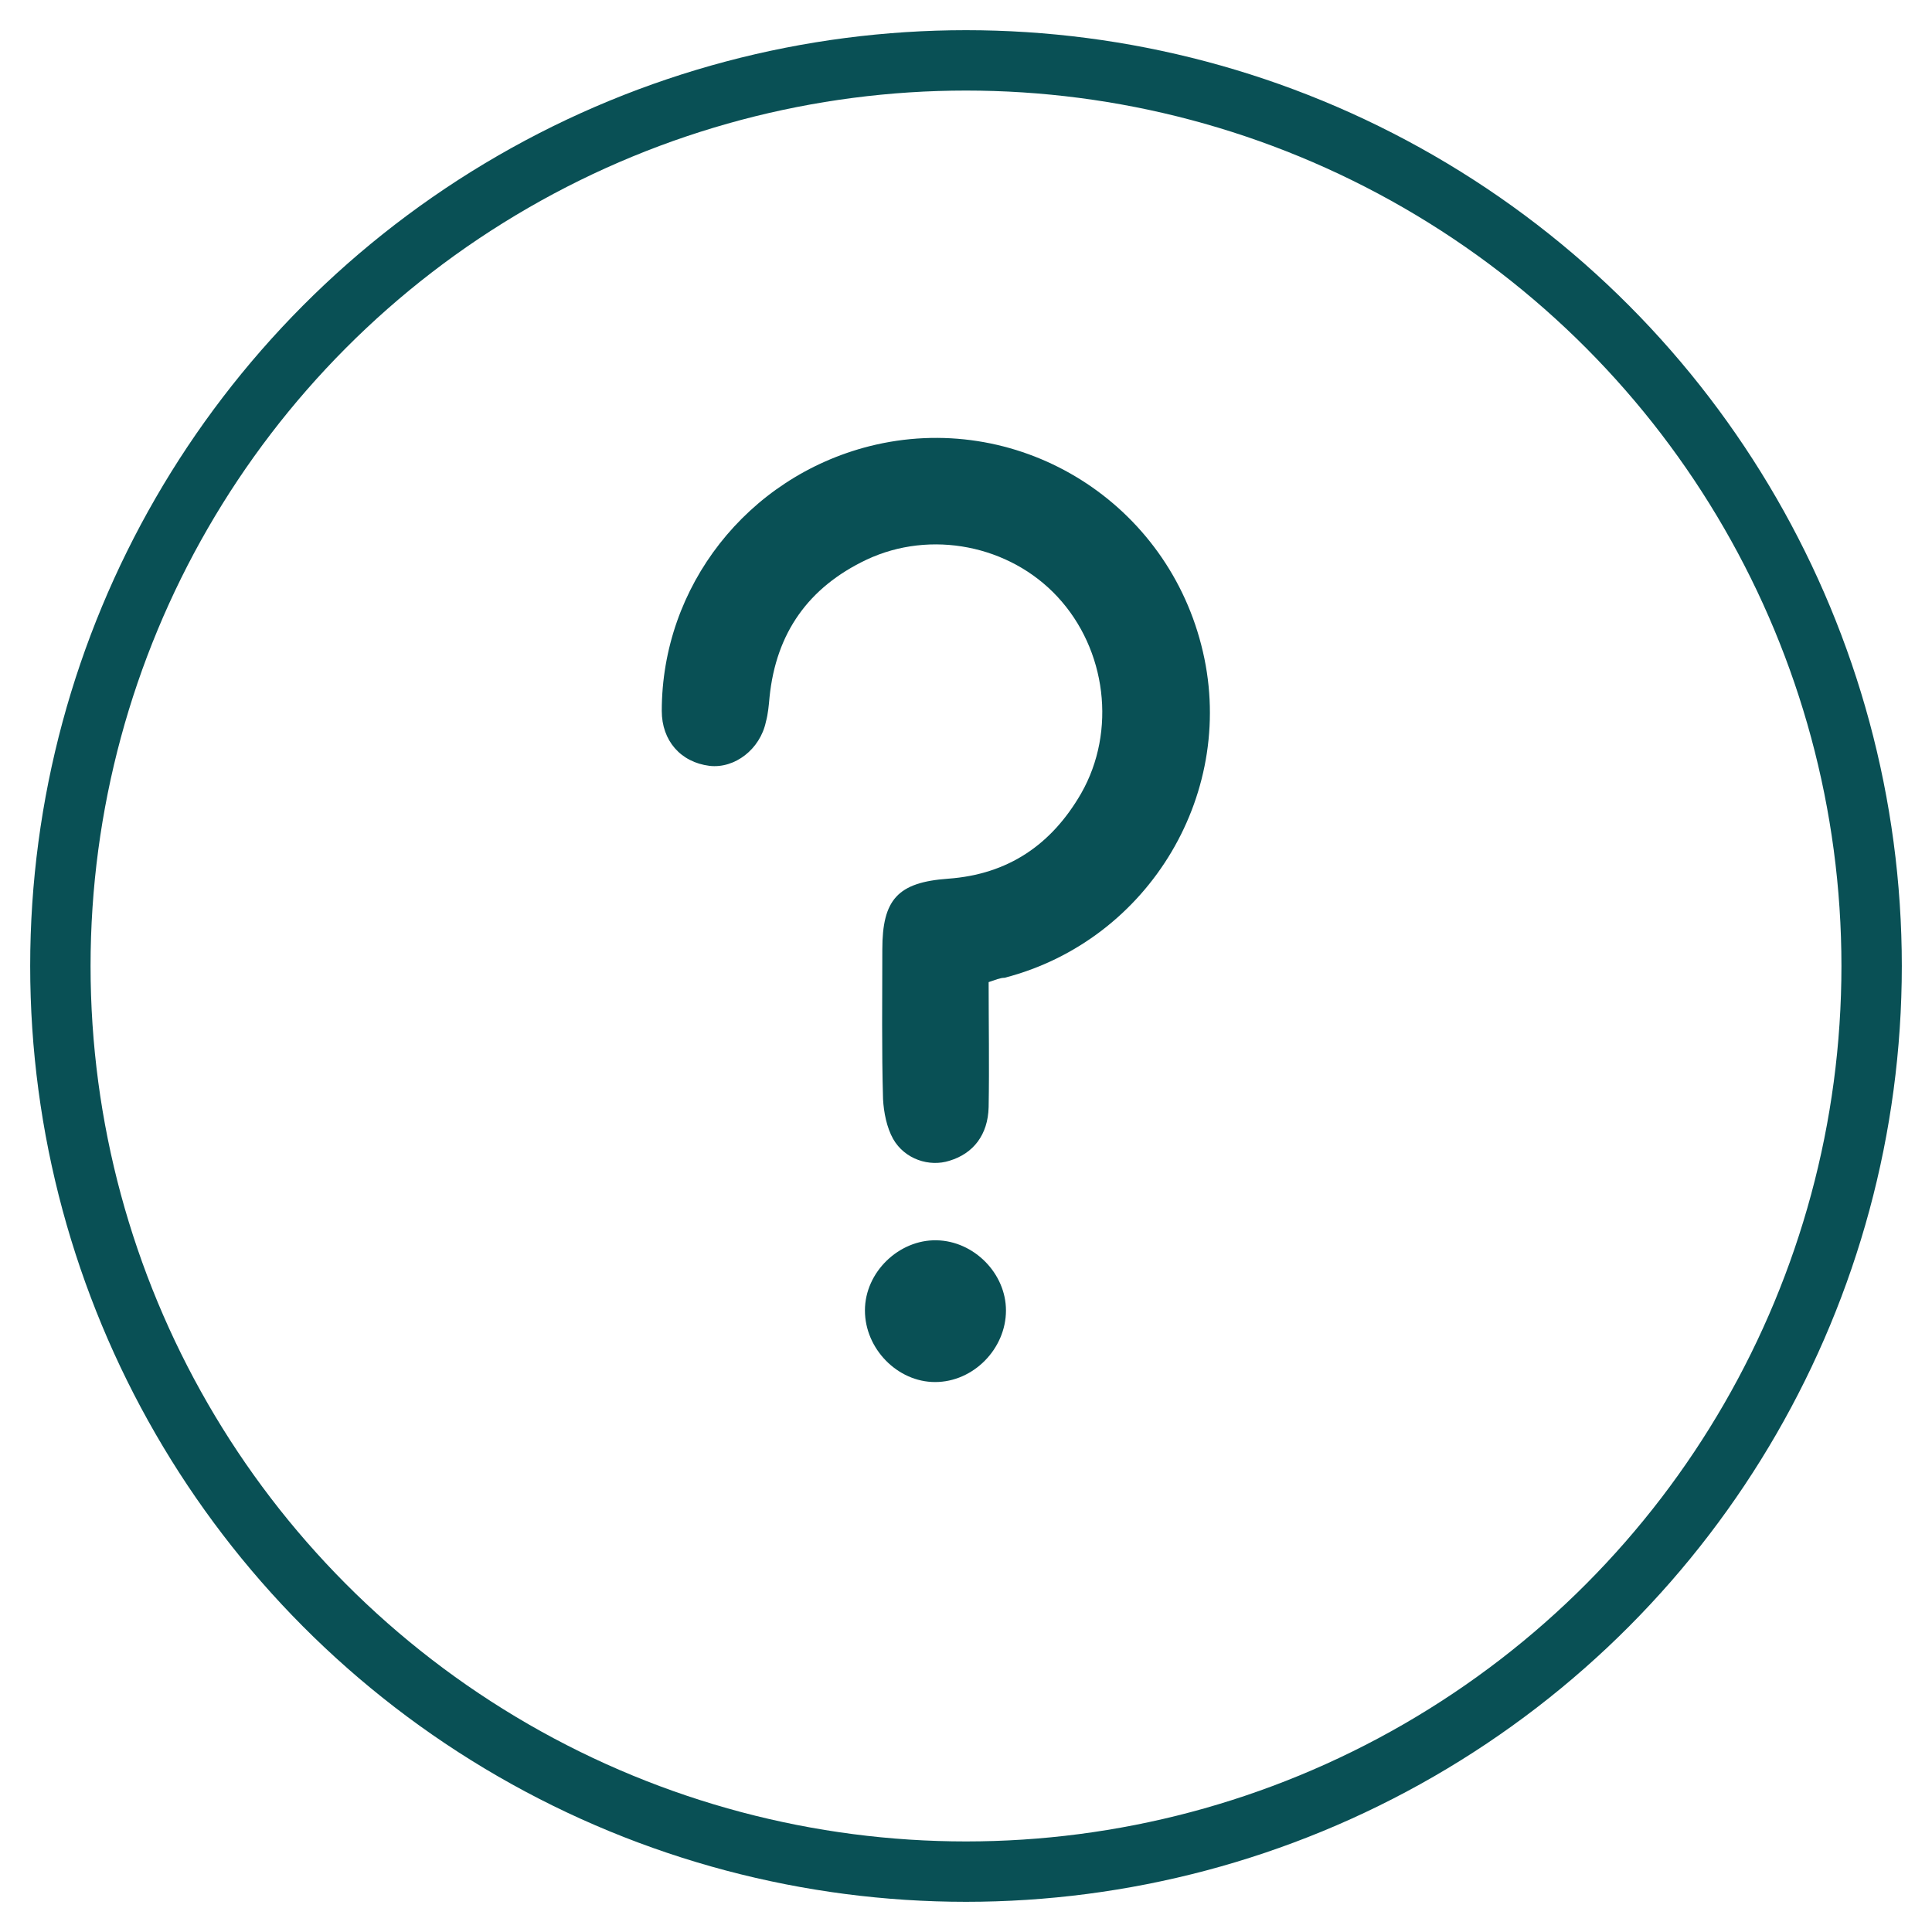 <svg width="32" height="32" viewBox="0 0 32 32" fill="none" xmlns="http://www.w3.org/2000/svg">
    <path d="M16.375 16.267C16.375 16.961 16.387 17.656 16.375 18.339C16.363 18.794 16.124 19.105 15.728 19.225C15.393 19.333 14.986 19.201 14.794 18.866C14.686 18.674 14.638 18.423 14.626 18.207C14.602 17.381 14.614 16.554 14.614 15.728C14.614 14.901 14.866 14.614 15.704 14.554C16.699 14.482 17.417 13.991 17.908 13.14C18.495 12.11 18.328 10.757 17.513 9.882C16.723 9.032 15.417 8.768 14.351 9.271C13.393 9.726 12.854 10.481 12.746 11.547C12.734 11.679 12.722 11.823 12.686 11.954C12.59 12.41 12.171 12.733 11.752 12.685C11.272 12.625 10.961 12.266 10.961 11.775C10.961 9.714 12.374 7.906 14.399 7.391C16.818 6.78 19.274 8.253 19.897 10.685C20.52 13.092 19.046 15.572 16.639 16.195C16.567 16.195 16.483 16.231 16.375 16.267Z" fill="#095055"/>
    <path d="M14.326 21.705C14.326 21.07 14.889 20.531 15.512 20.543C16.135 20.555 16.662 21.094 16.662 21.705C16.662 22.34 16.123 22.891 15.488 22.891C14.865 22.891 14.326 22.34 14.326 21.705Z" fill="#095055"/>
    <circle cx="16" cy="16" r="15" stroke="#095055"/>
</svg>
